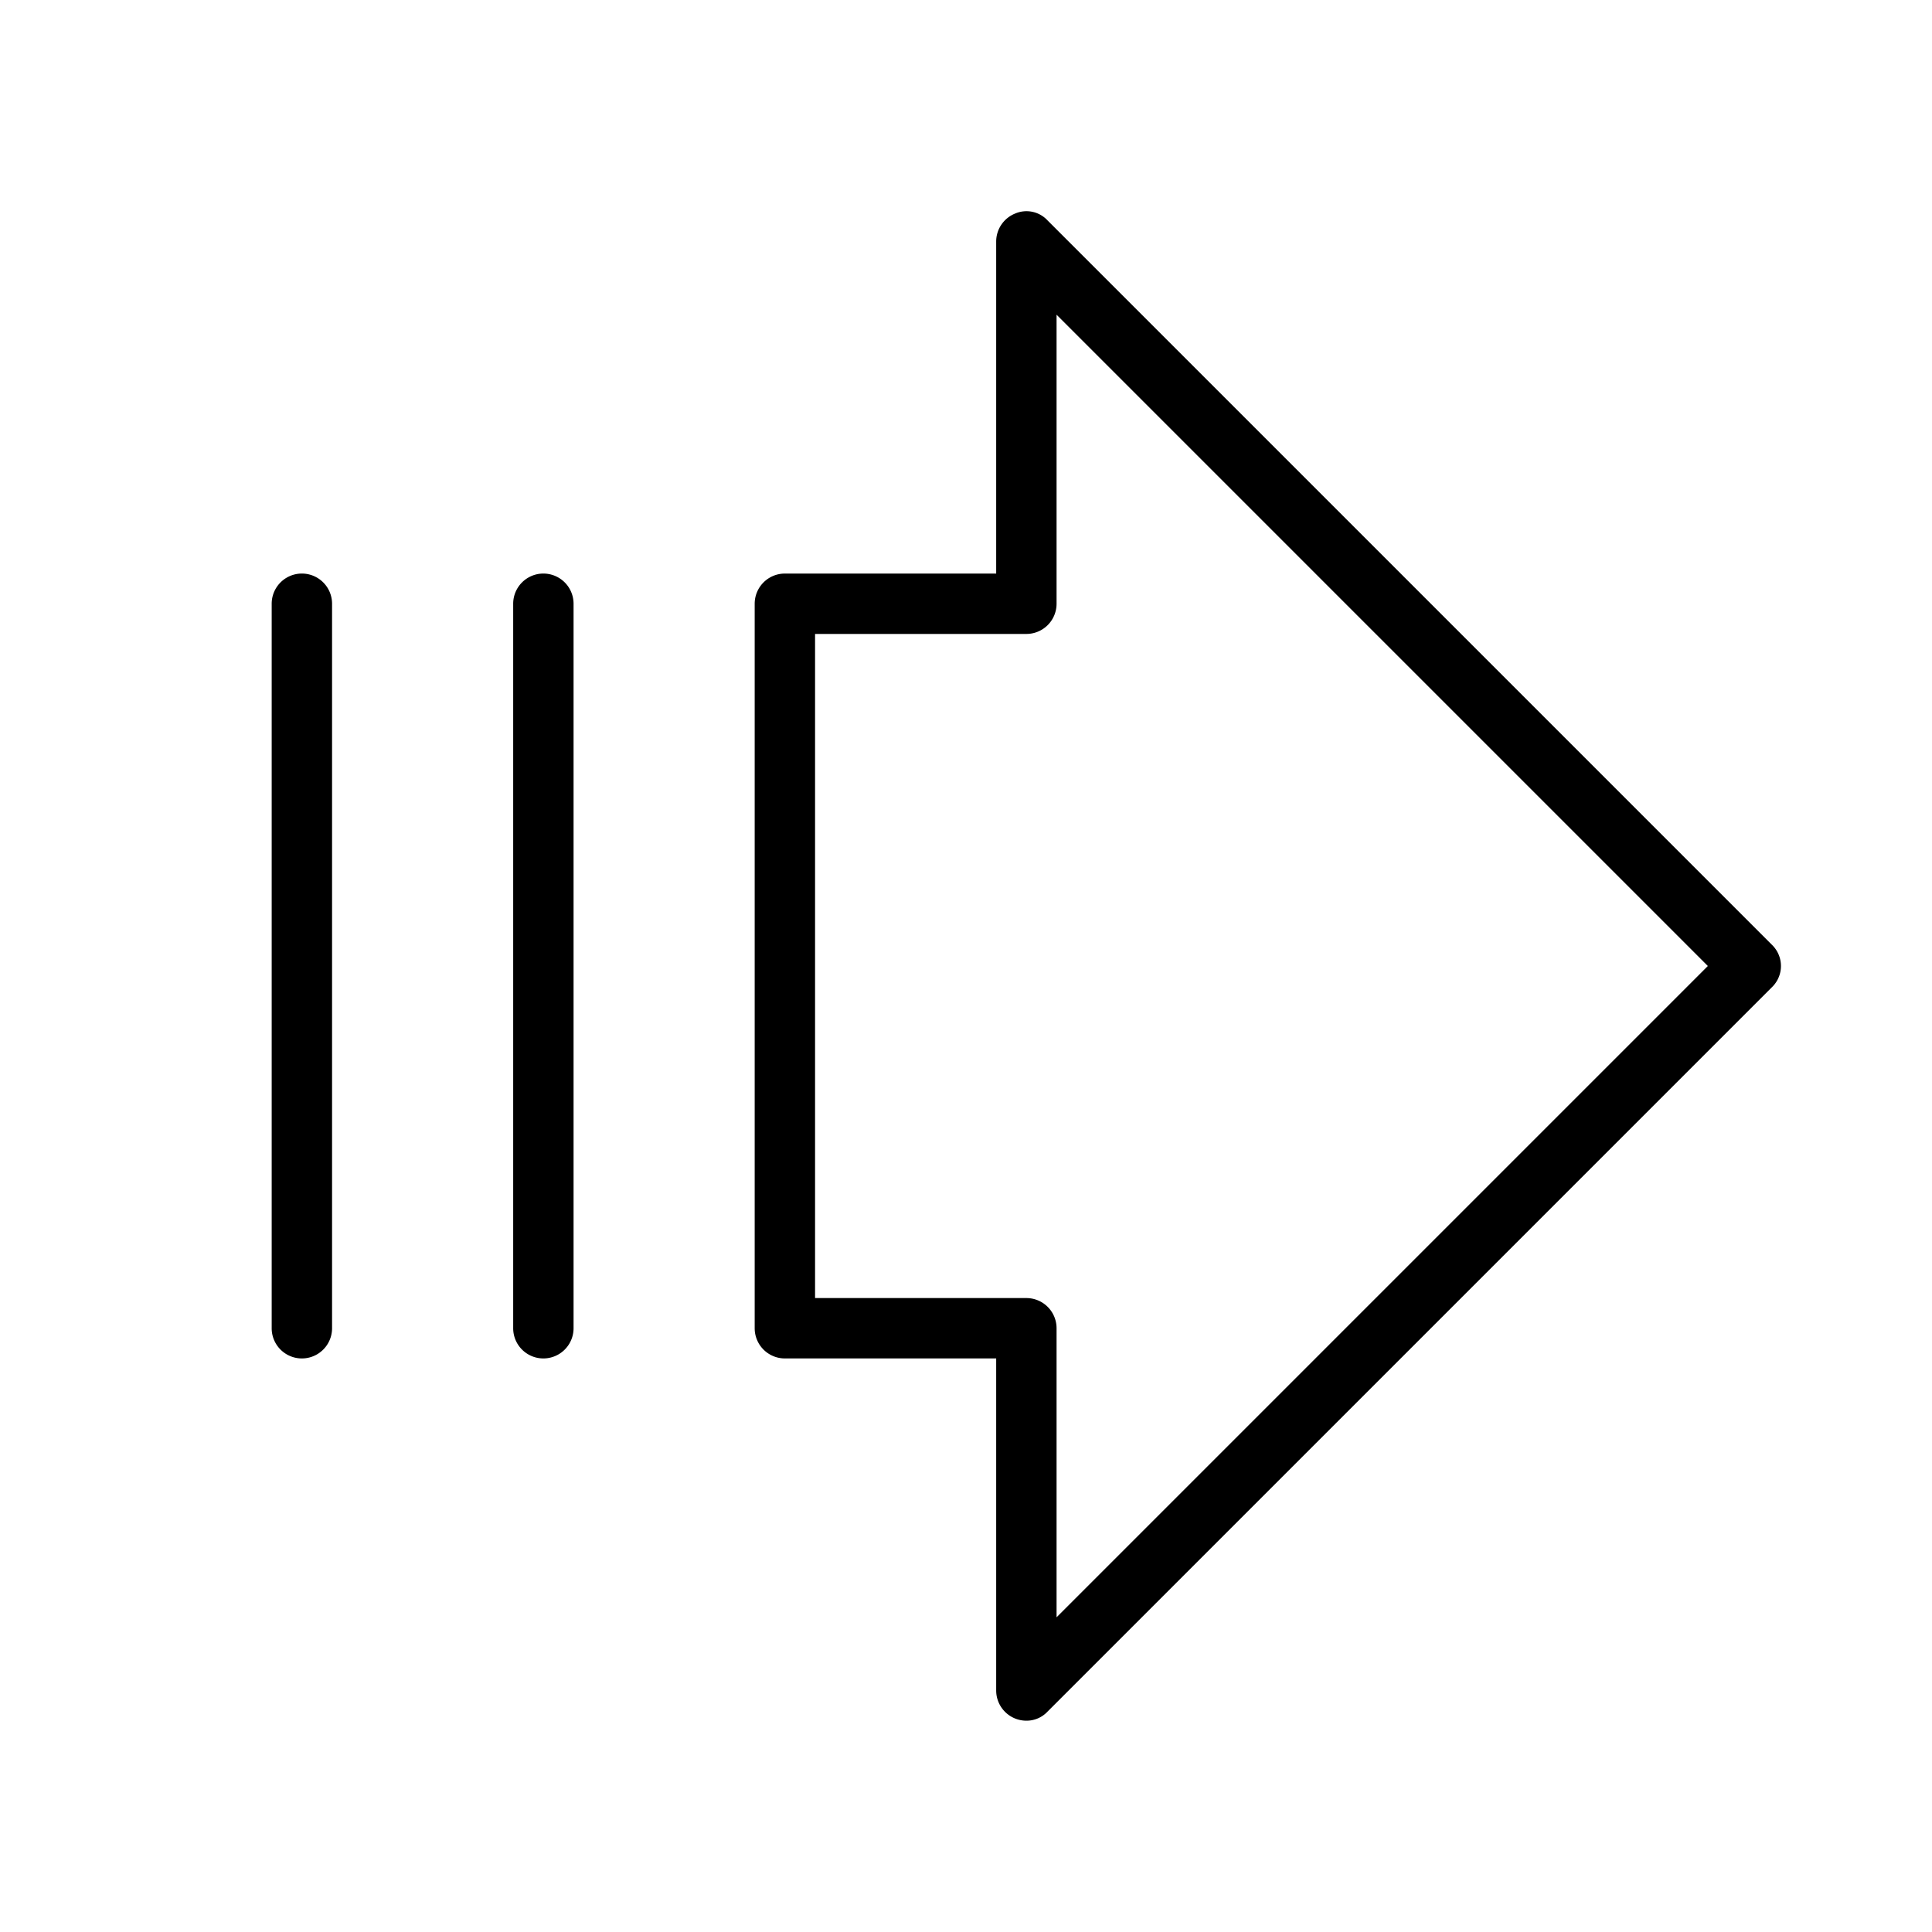 <svg xmlns="http://www.w3.org/2000/svg" viewBox="0 0 256 256" fill="currentColor"><path d="M234.8,125.2l-96-96a3.8,3.8,0,0,0-4.3-.9A4,4,0,0,0,132,32V76H104a4,4,0,0,0-4,4v96a4,4,0,0,0,4,4h28v44a4,4,0,0,0,4,4,3.8,3.8,0,0,0,2.8-1.2l96-96A3.9,3.9,0,0,0,234.8,125.2ZM140,214.3V176a4,4,0,0,0-4-4H108V84h28a4,4,0,0,0,4-4V41.7L226.3,128ZM44,80v96a4,4,0,0,1-8,0V80a4,4,0,0,1,8,0Zm32,0v96a4,4,0,0,1-8,0V80a4,4,0,0,1,8,0Z"/></svg>